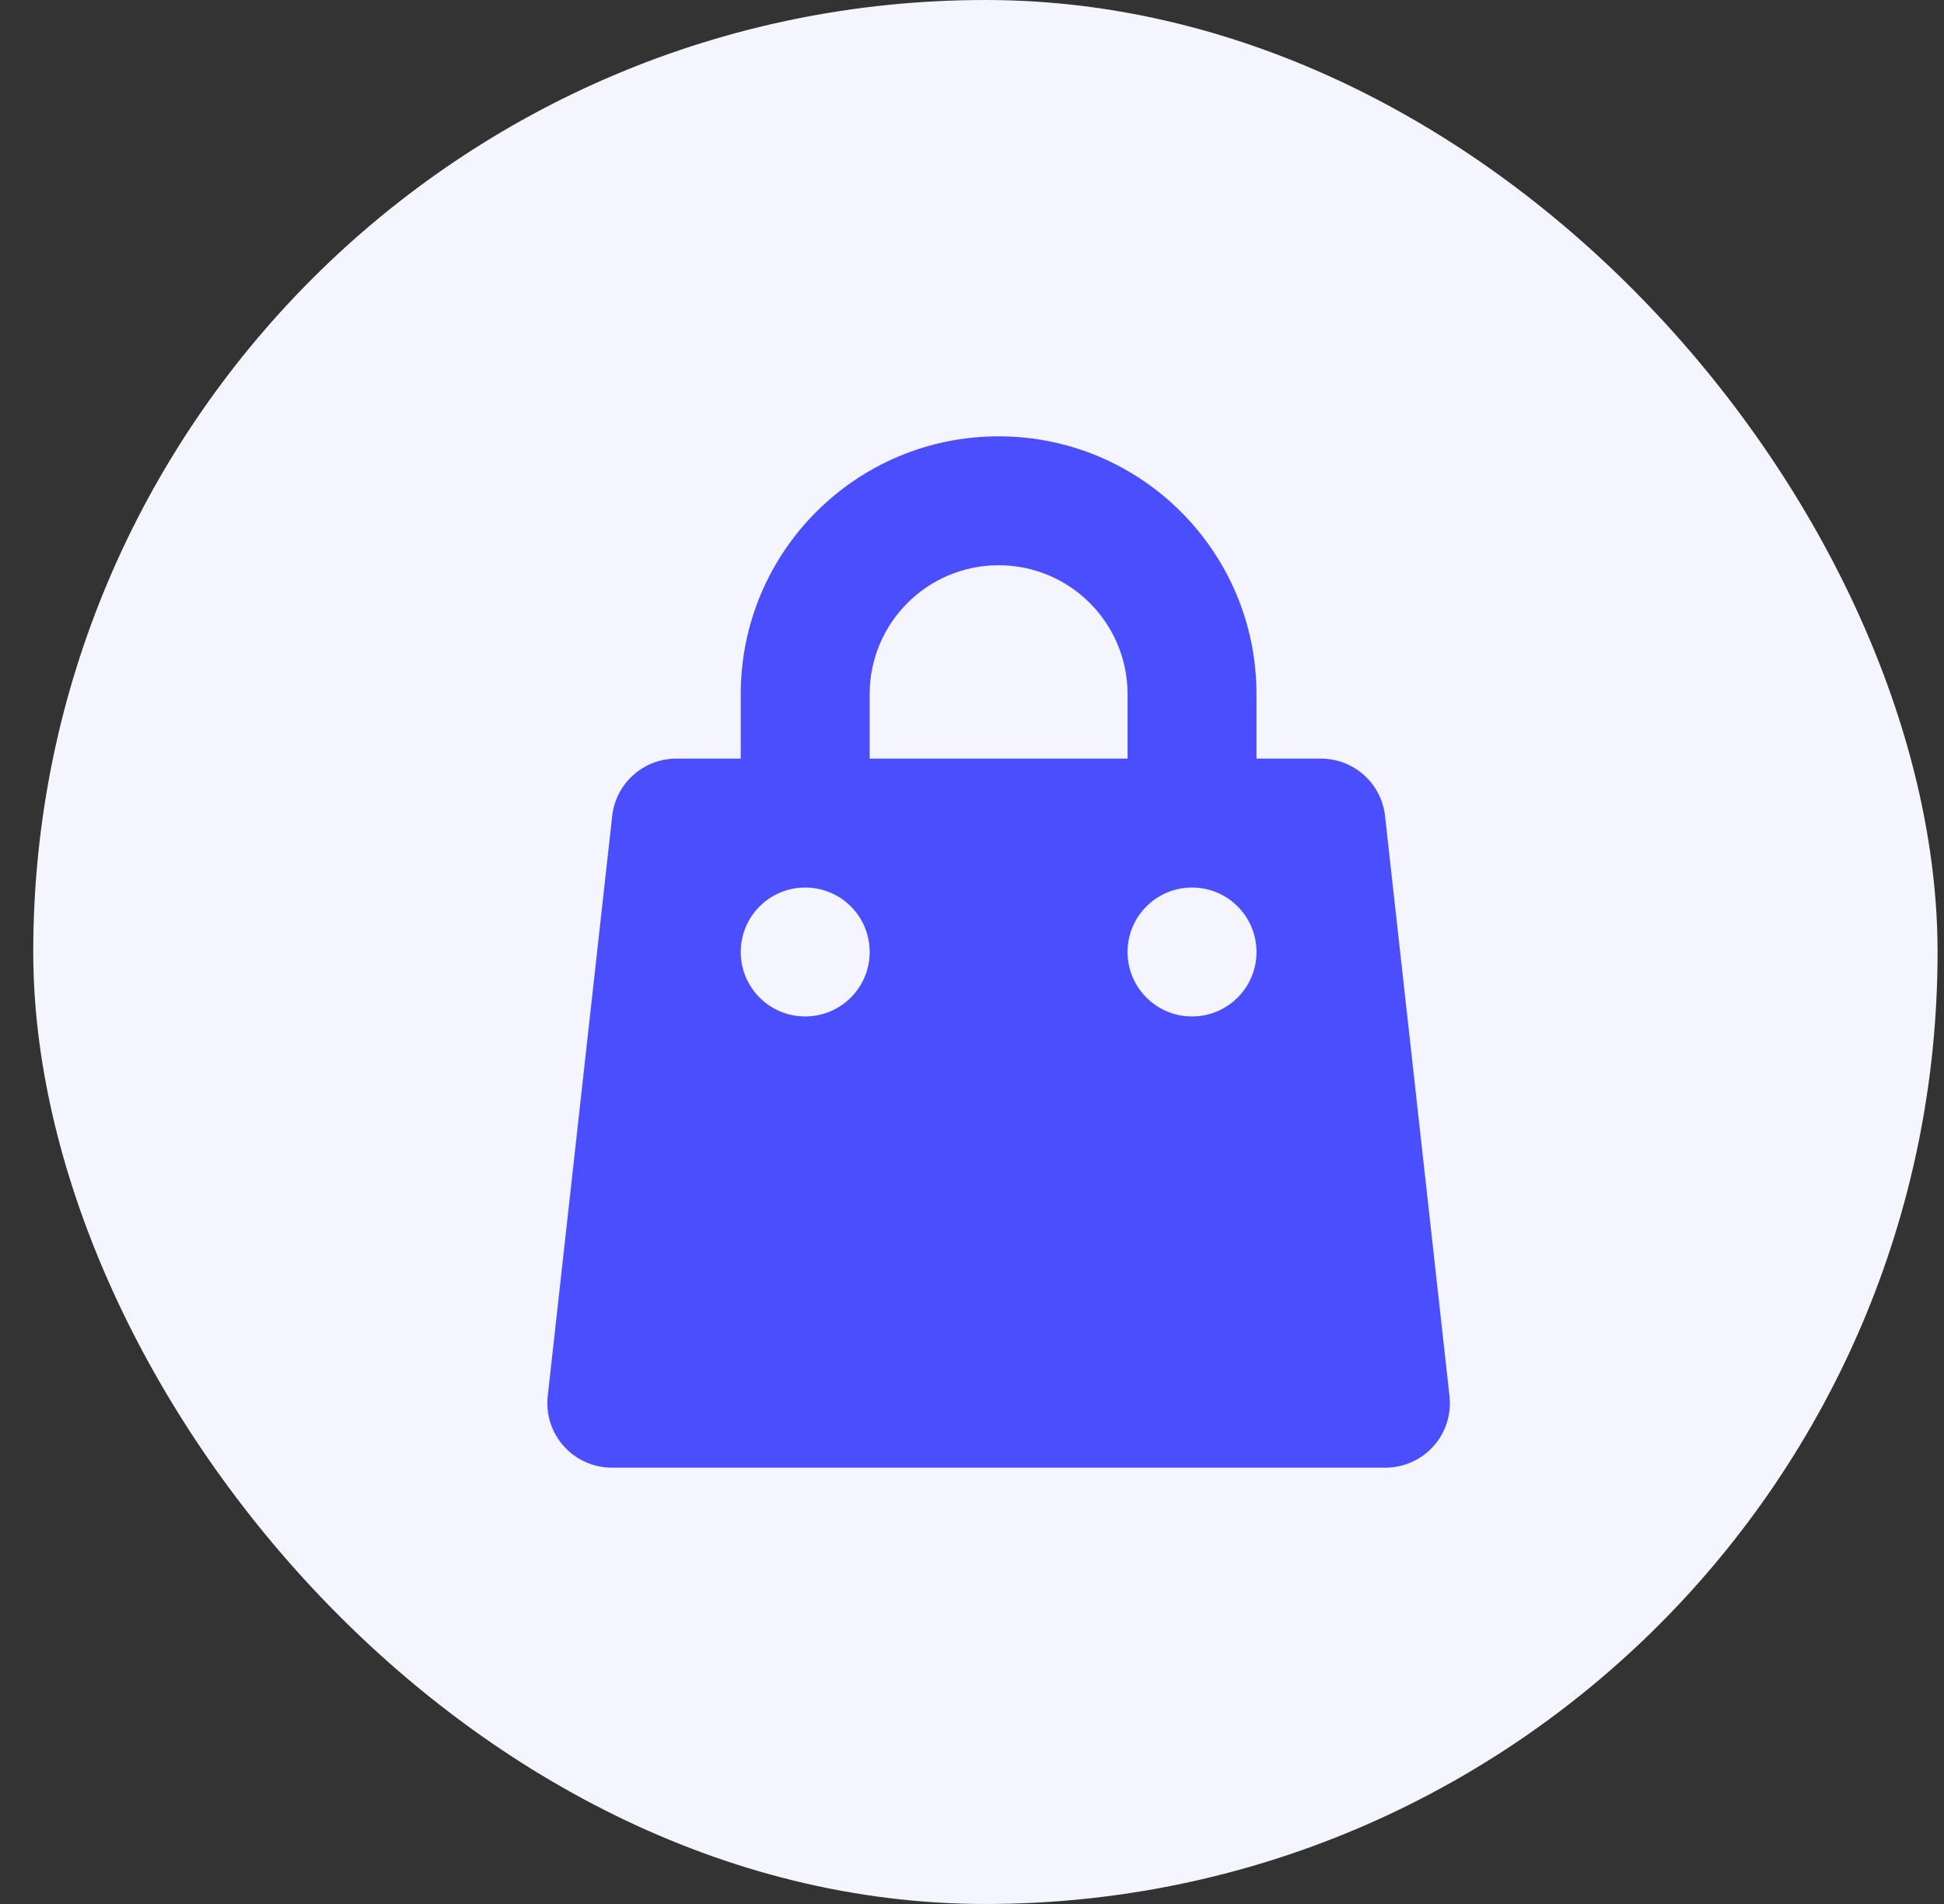 <svg width="49" height="48" viewBox="0 0 49 48" fill="none" xmlns="http://www.w3.org/2000/svg">
<rect x="0" y="0" width="49" height="48" fill="#333333" stroke="none"/>
<rect x="0.838" width="48" height="48" rx="24" fill="#F5F5FF"/>
<path fill-rule="evenodd" clip-rule="evenodd" d="M25.171 11C21.581 11 18.671 13.91 18.671 17.5V19.125H17.046C16.218 19.125 15.523 19.748 15.431 20.57L13.806 35.196C13.755 35.655 13.902 36.114 14.211 36.459C14.519 36.803 14.959 37 15.421 37H34.921C35.384 37 35.824 36.803 36.132 36.459C36.441 36.114 36.587 35.655 36.536 35.196L34.911 20.57C34.82 19.748 34.124 19.125 33.296 19.125H31.671V17.5C31.671 13.91 28.761 11 25.171 11ZM28.421 19.125V17.5C28.421 15.705 26.966 14.25 25.171 14.25C23.377 14.25 21.921 15.705 21.921 17.5V19.125H28.421ZM18.671 24C18.671 23.102 19.399 22.375 20.296 22.375C21.194 22.375 21.921 23.102 21.921 24C21.921 24.898 21.194 25.625 20.296 25.625C19.399 25.625 18.671 24.898 18.671 24ZM30.046 22.375C29.149 22.375 28.421 23.102 28.421 24C28.421 24.898 29.149 25.625 30.046 25.625C30.944 25.625 31.671 24.898 31.671 24C31.671 23.102 30.944 22.375 30.046 22.375Z" fill="#4B4EFC"/>
</svg>
